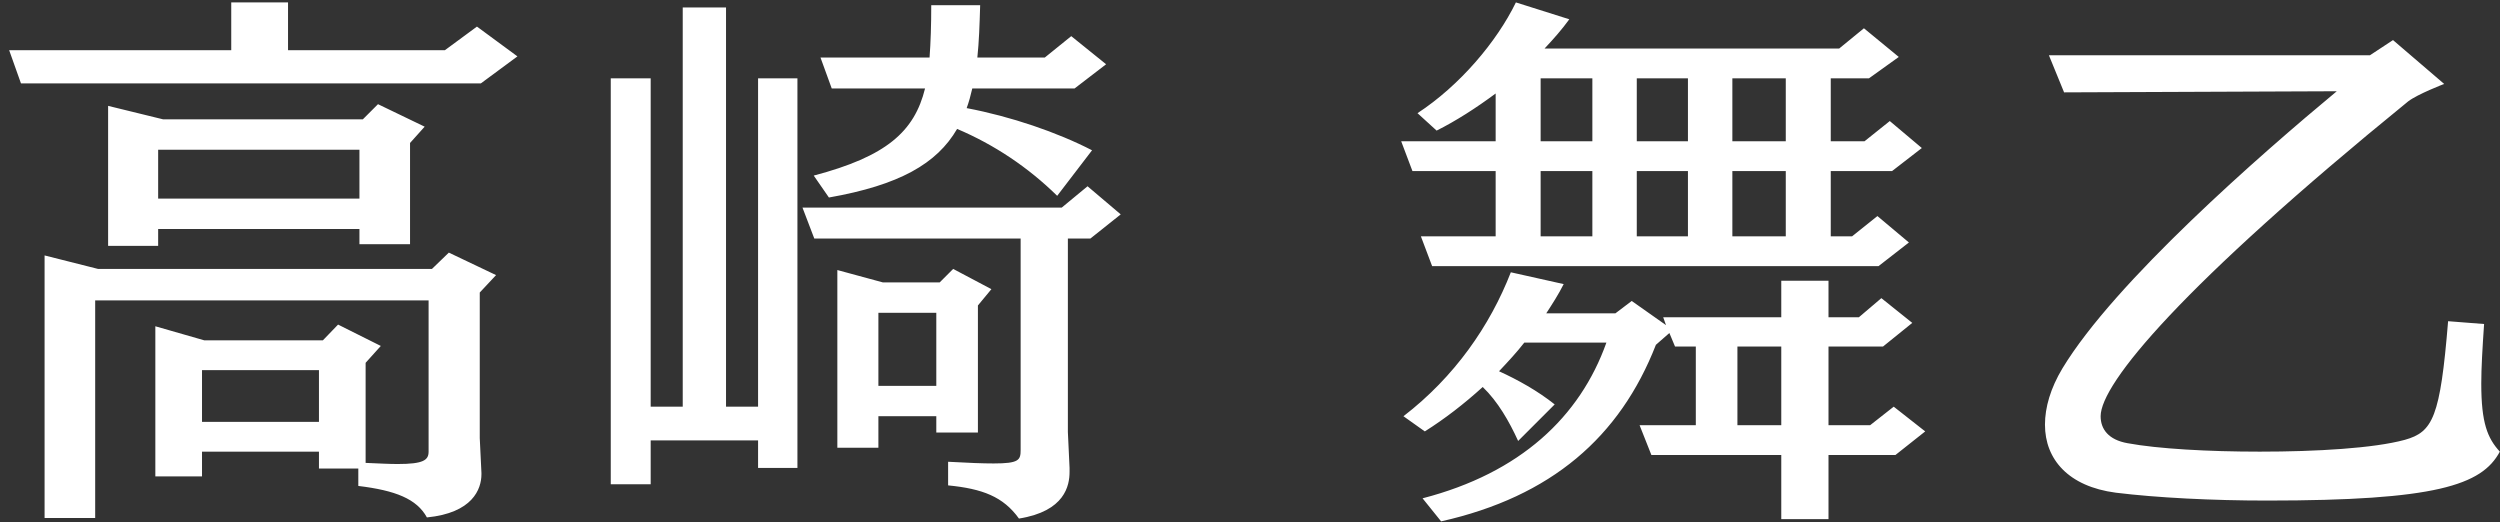 <svg width="249" height="52" viewBox="0 0 249 52" fill="none" xmlns="http://www.w3.org/2000/svg">
<rect x="0" y="0" width="249" height="52" fill="#333333" stroke="none"/>
<path d="M47.952 47.112V47.224C47.952 48.736 47.056 51.088 42.52 51.536C41.512 49.688 39.384 48.848 35.688 48.4V46.664H31.768V44.984H20.12V47.448H15.472V32.496L20.344 33.896H32.16L33.672 32.328L37.928 34.456L36.416 36.136V46.104C37.76 46.16 38.768 46.216 39.608 46.216C42.184 46.216 42.688 45.824 42.688 44.984V29.92H9.48V51.592H4.44V25.44L9.76 26.784H43.024L44.704 25.16L49.408 27.4L47.784 29.136V43.64L47.952 47.112ZM40.84 24.32H35.8V22.808H15.752V24.488H10.768V10.544L16.256 11.888H36.136L37.648 10.376L42.296 12.616L40.84 14.24V24.32ZM51.536 5.616L47.896 8.304H2.088L0.912 5H23.032V0.24H28.688V5H44.312L47.504 2.648L51.536 5.616ZM35.8 19.784V14.912H15.752V19.784H35.8ZM31.768 42.016V36.864H20.12V42.016H31.768ZM79.424 46.608H75.504V43.864H64.808V48.232H60.832V7.8H64.808V40.504H68V0.744H72.312V40.504H75.504V7.8H79.424V46.608ZM106.528 46.608V47C106.528 48.344 106.08 50.92 101.488 51.648C99.92 49.464 97.848 48.68 94.432 48.344V45.992C96.448 46.104 97.904 46.16 98.968 46.16C101.488 46.16 101.656 45.824 101.656 44.816V23.76H81.104L79.928 20.68H105.744L108.32 18.552L111.624 21.352L108.6 23.76H106.36V43.024L106.528 46.608ZM108.768 14.968L105.296 19.504C102.384 16.648 99.024 14.408 95.328 12.84C93.312 16.312 89.56 18.44 82.56 19.672L81.048 17.488C88.272 15.584 91.072 13.12 92.136 8.808H82.84L81.72 5.728H92.584C92.696 4.216 92.752 2.48 92.752 0.52H97.624C97.568 2.424 97.512 4.16 97.344 5.728H104.064L106.696 3.6L110.168 6.4L107.032 8.808H96.84C96.672 9.536 96.504 10.152 96.28 10.768C100.704 11.608 105.296 13.176 108.768 14.968ZM97.4 43.08H93.256V41.456H87.488V44.592H83.4V26.896L87.936 28.128H93.592L94.936 26.784L98.744 28.8L97.4 30.424V43.08ZM93.256 38.432V31.152H87.488V38.432H93.256ZM190.127 24.152L187.103 26.504H142.639L141.519 23.536H148.967V17.04H140.679L139.559 14.072H148.967V9.312C147.007 10.768 144.991 12.056 143.087 13.008L141.183 11.272C145.383 8.528 149.079 4.16 150.983 0.24L156.303 1.92C155.575 2.928 154.735 3.88 153.839 4.832H183.183L185.647 2.816L189.119 5.672L186.151 7.8H182.343V14.072H185.703L188.223 12.056L191.415 14.744L188.447 17.04H182.343V23.536H184.471L186.991 21.52L190.127 24.152ZM191.751 42.968L188.783 45.32H182.119V51.704H177.415V45.32H164.479L163.303 42.352H168.903V34.512H166.831L166.271 33.168L164.927 34.344C161.343 43.528 154.511 49.464 143.535 51.928L141.687 49.632C151.431 47.112 157.367 41.512 159.999 34.12H151.823C151.039 35.128 150.199 36.024 149.303 36.976C151.151 37.816 153.167 38.936 154.847 40.28L151.207 43.92C150.311 41.96 149.191 40 147.679 38.544C145.831 40.224 143.871 41.736 141.911 42.968L139.783 41.456C144.879 37.536 148.407 32.44 150.479 27.12L155.743 28.296C155.239 29.304 154.623 30.256 154.007 31.208H160.895L162.519 29.976L165.935 32.384L165.655 31.6H177.415V27.96H182.119V31.6H185.143L187.383 29.696L190.463 32.16L187.551 34.512H182.119V42.352H186.263L188.615 40.504L191.751 42.968ZM177.863 23.536V17.04H172.543V23.536H177.863ZM177.415 42.352V34.512H173.047V42.352H177.415ZM158.599 23.536V17.04H153.447V23.536H158.599ZM177.863 14.072V7.8H172.543V14.072H177.863ZM168.119 23.536V17.04H163.023V23.536H168.119ZM158.599 14.072V7.8H153.447V14.072H158.599ZM168.119 14.072V7.8H163.023V14.072H168.119ZM243.831 31.992L247.415 32.272C247.247 34.736 247.135 36.64 247.135 38.208C247.135 42.128 247.751 43.64 248.983 44.984C247.191 48.344 242.543 49.856 225.799 49.856C220.367 49.856 214.823 49.576 210.735 49.072C206.031 48.456 203.679 45.768 203.679 42.296C203.679 40.56 204.239 38.656 205.415 36.696C210.623 28.072 225.183 15.36 232.743 9.088L205.583 9.2L204.071 5.504H236.047L238.343 3.992L243.439 8.36C243.439 8.36 240.807 9.368 239.855 10.096C217.287 28.464 209.223 38.208 209.223 41.456C209.223 42.744 210.007 43.808 211.911 44.144C214.935 44.704 219.975 44.984 225.071 44.984C230.727 44.984 236.439 44.648 239.519 43.808C242.319 43.024 243.047 41.568 243.831 31.992Z" fill="white"/>
</svg>

